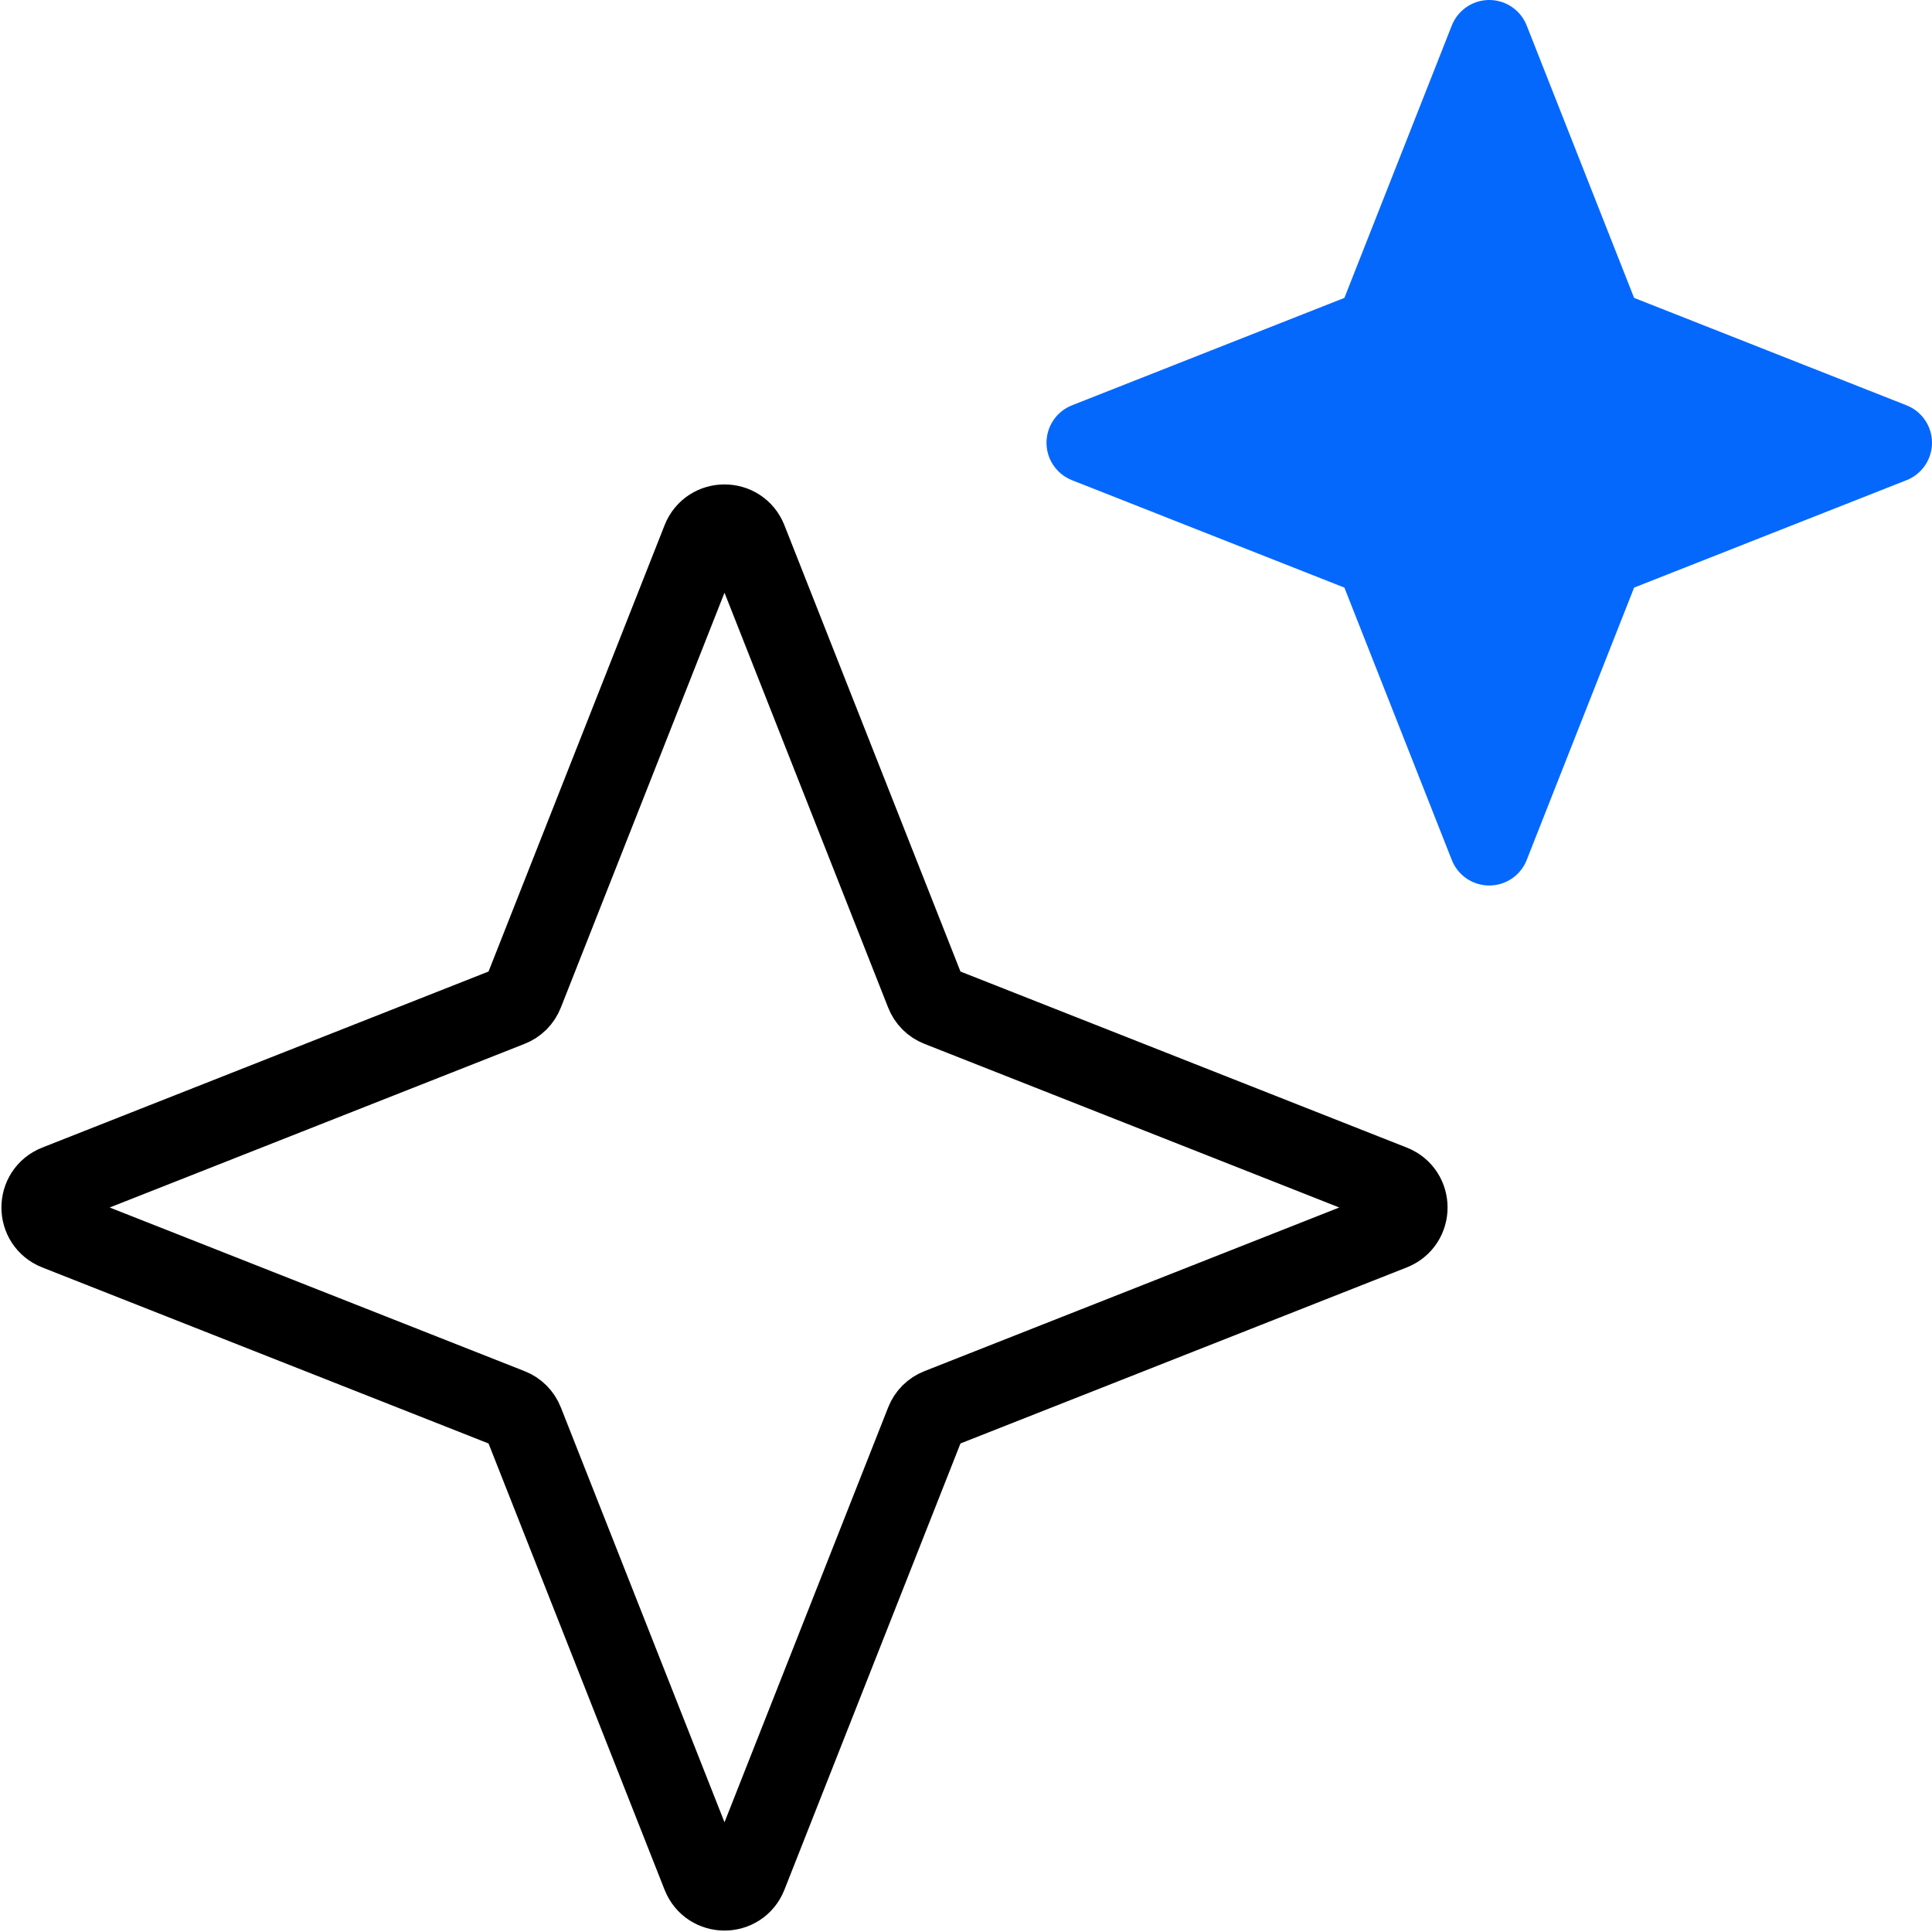 <?xml version="1.0" encoding="utf-8"?>
<svg xmlns="http://www.w3.org/2000/svg" width="48" height="48" viewBox="0 0 48 48" fill="none">
<g clip-path="url(#clip0_721_83)">
<path d="M17.442 13.415C17.642 12.909 18.358 12.909 18.558 13.415L22.996 24.666C23.056 24.821 23.179 24.944 23.334 25.004L34.585 29.442C35.091 29.642 35.091 30.358 34.585 30.558L23.334 34.996C23.179 35.056 23.056 35.179 22.996 35.334L18.558 46.585C18.358 47.091 17.642 47.091 17.442 46.585L13.004 35.334C12.944 35.179 12.821 35.056 12.666 34.996L1.415 30.558C0.909 30.358 0.909 29.642 1.415 29.442L12.666 25.004C12.821 24.944 12.944 24.821 13.004 24.666L17.442 13.415Z" stroke="black" stroke-width="2" stroke-linecap="round" stroke-linejoin="round"/>
<path d="M37 1L39.828 8.172L47 11L39.828 13.828L37 21L34.172 13.828L27 11L34.172 8.172L37 1Z" fill="#0568FD" stroke="#0568FD" stroke-width="2" stroke-linecap="round" stroke-linejoin="round"/>
</g>
<defs>
<clipPath id="clip0_721_83">
<rect width="48" height="48" fill="white"/>
</clipPath>
</defs>
</svg>